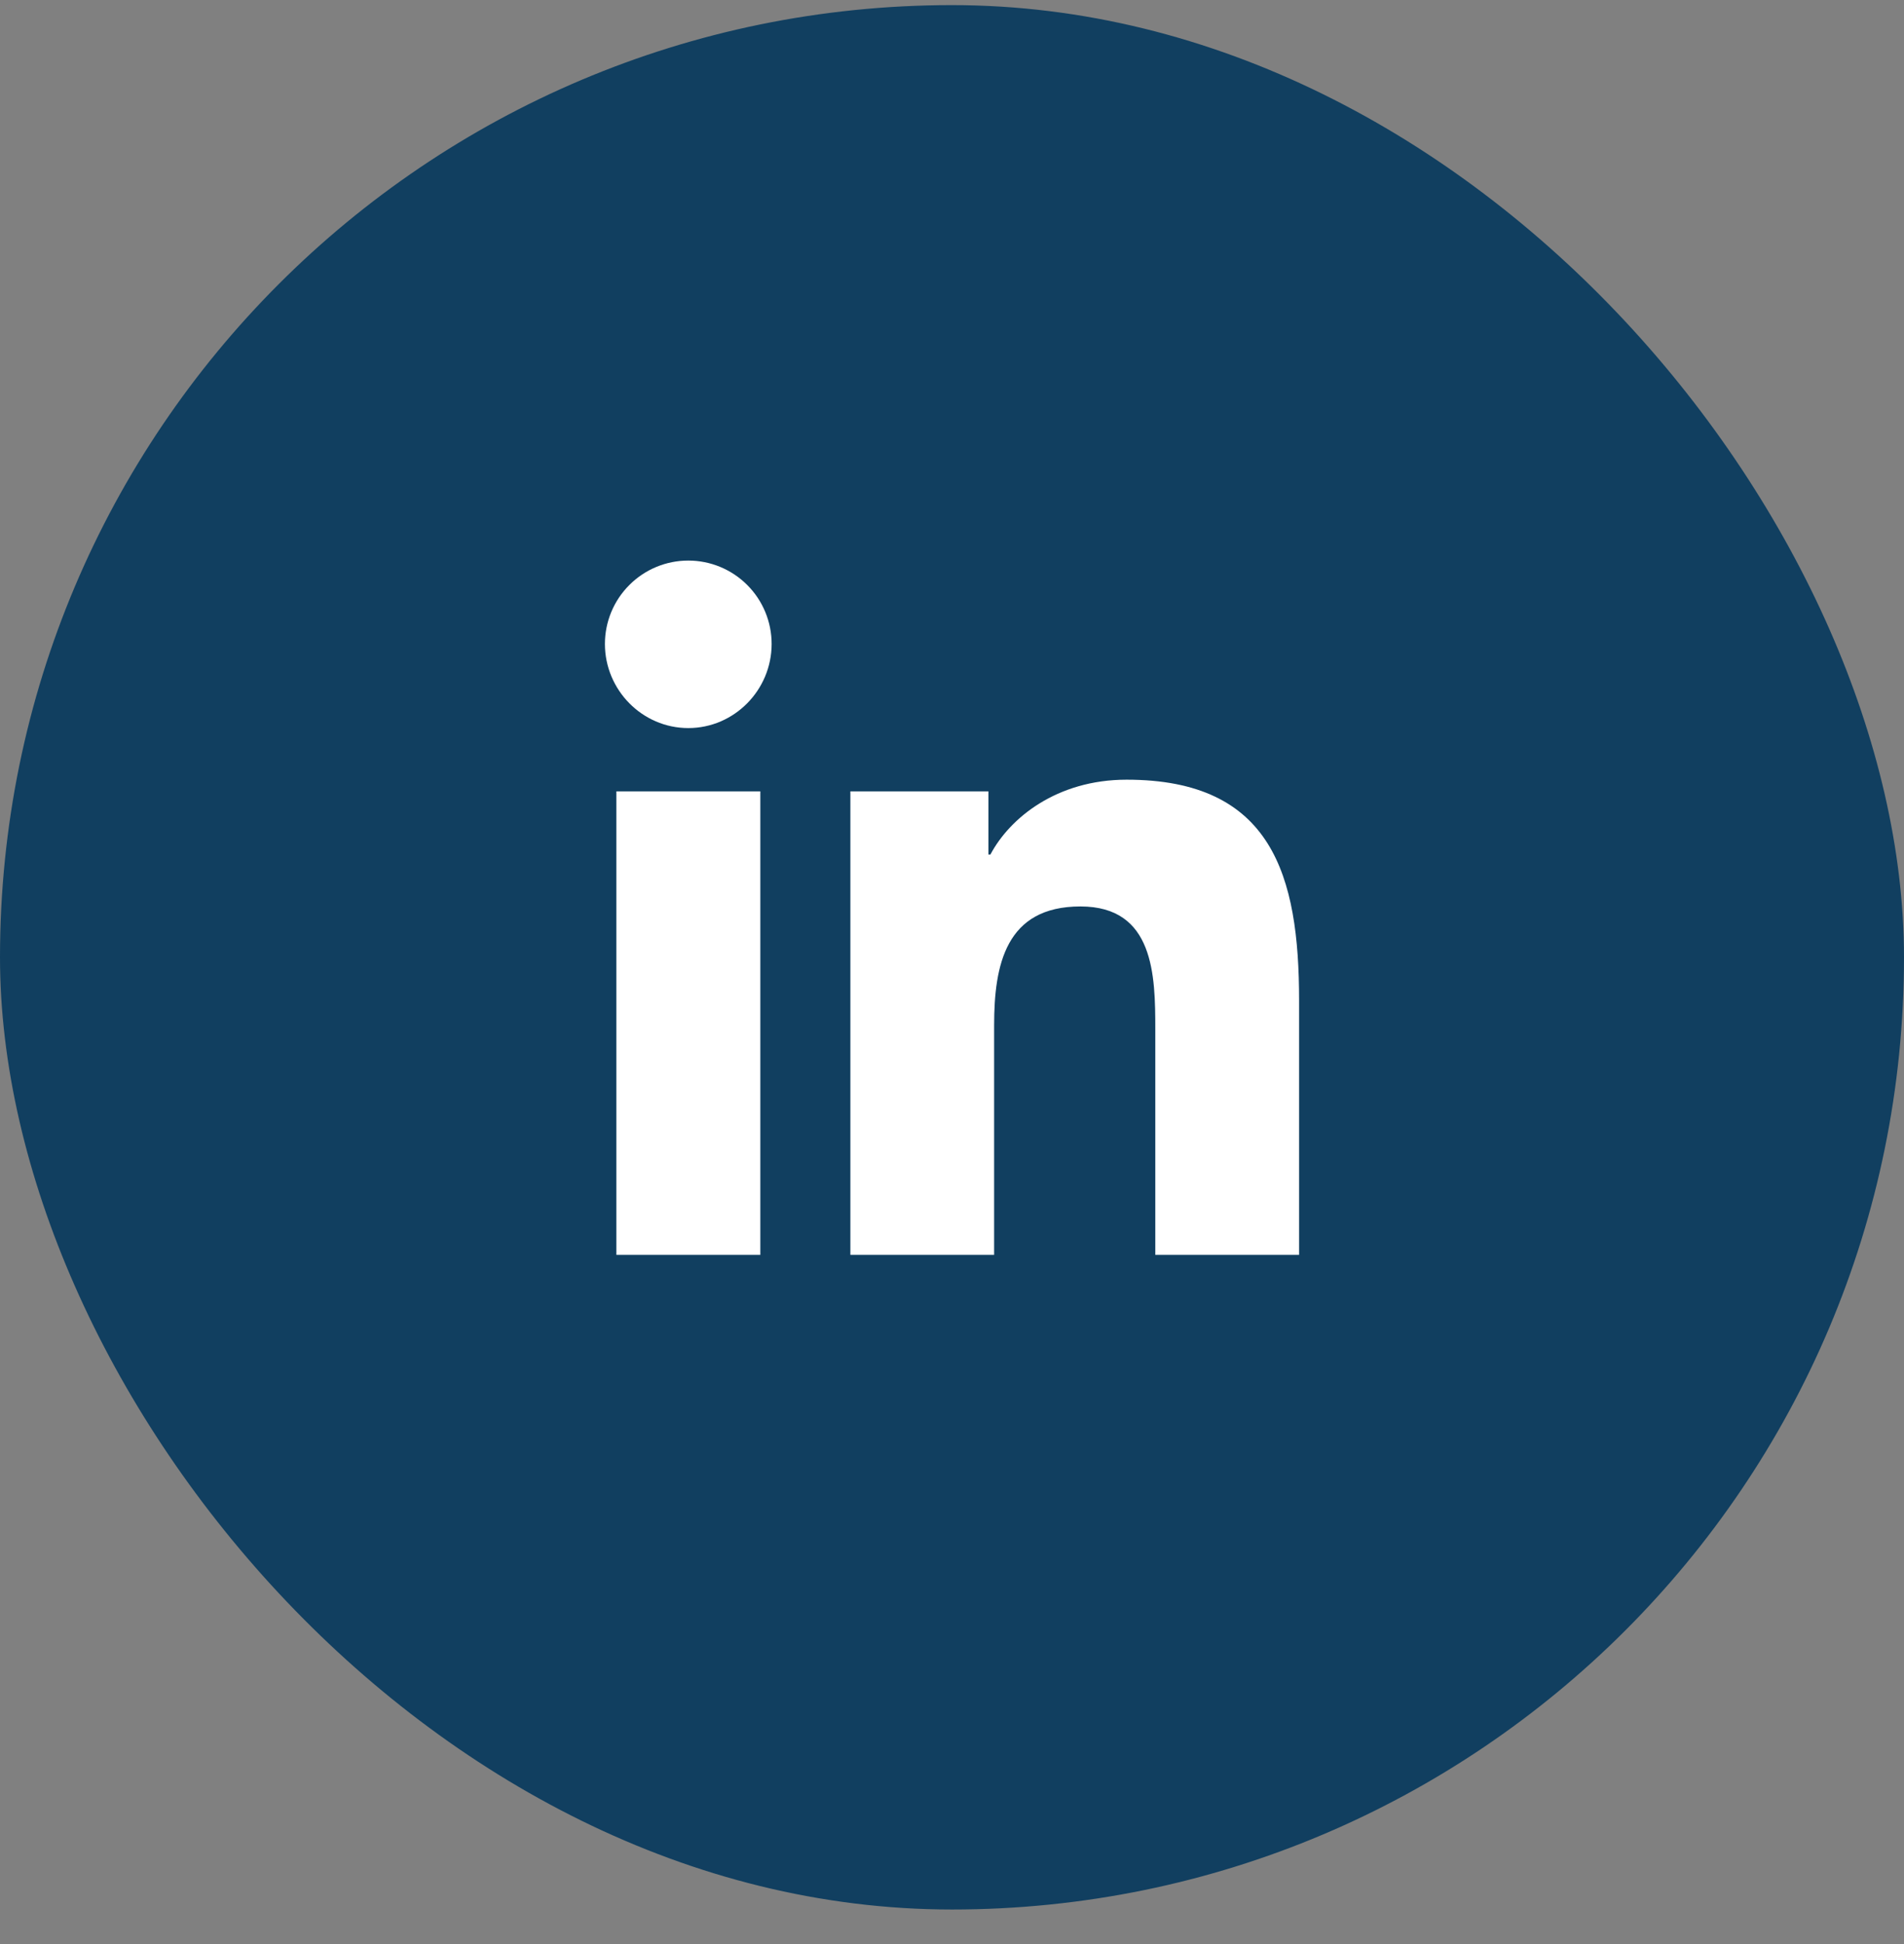 <svg width="48" height="49" viewBox="0 0 48 49" fill="none" xmlns="http://www.w3.org/2000/svg">
<rect x="0" y="0" width="48" height="49" fill="#808080" stroke="none"/>
<rect y="0.129" width="48" height="48" rx="24" fill="#113F60"/>
<path d="M19.168 31.629H15.539V19.946H19.168V31.629ZM17.352 18.351C16.192 18.351 15.25 17.391 15.25 16.231C15.25 15.673 15.471 15.139 15.866 14.745C16.26 14.35 16.794 14.129 17.352 14.129C17.909 14.129 18.444 14.35 18.838 14.745C19.232 15.139 19.453 15.673 19.453 16.231C19.453 17.391 18.512 18.351 17.352 18.351ZM32.746 31.629H29.125V25.941C29.125 24.586 29.098 22.847 27.238 22.847C25.352 22.847 25.062 24.321 25.062 25.844V31.629H21.438V19.946H24.918V21.539H24.968C25.453 20.621 26.637 19.652 28.402 19.652C32.074 19.652 32.75 22.071 32.75 25.211V31.629H32.746Z" fill="white"/>
</svg>
